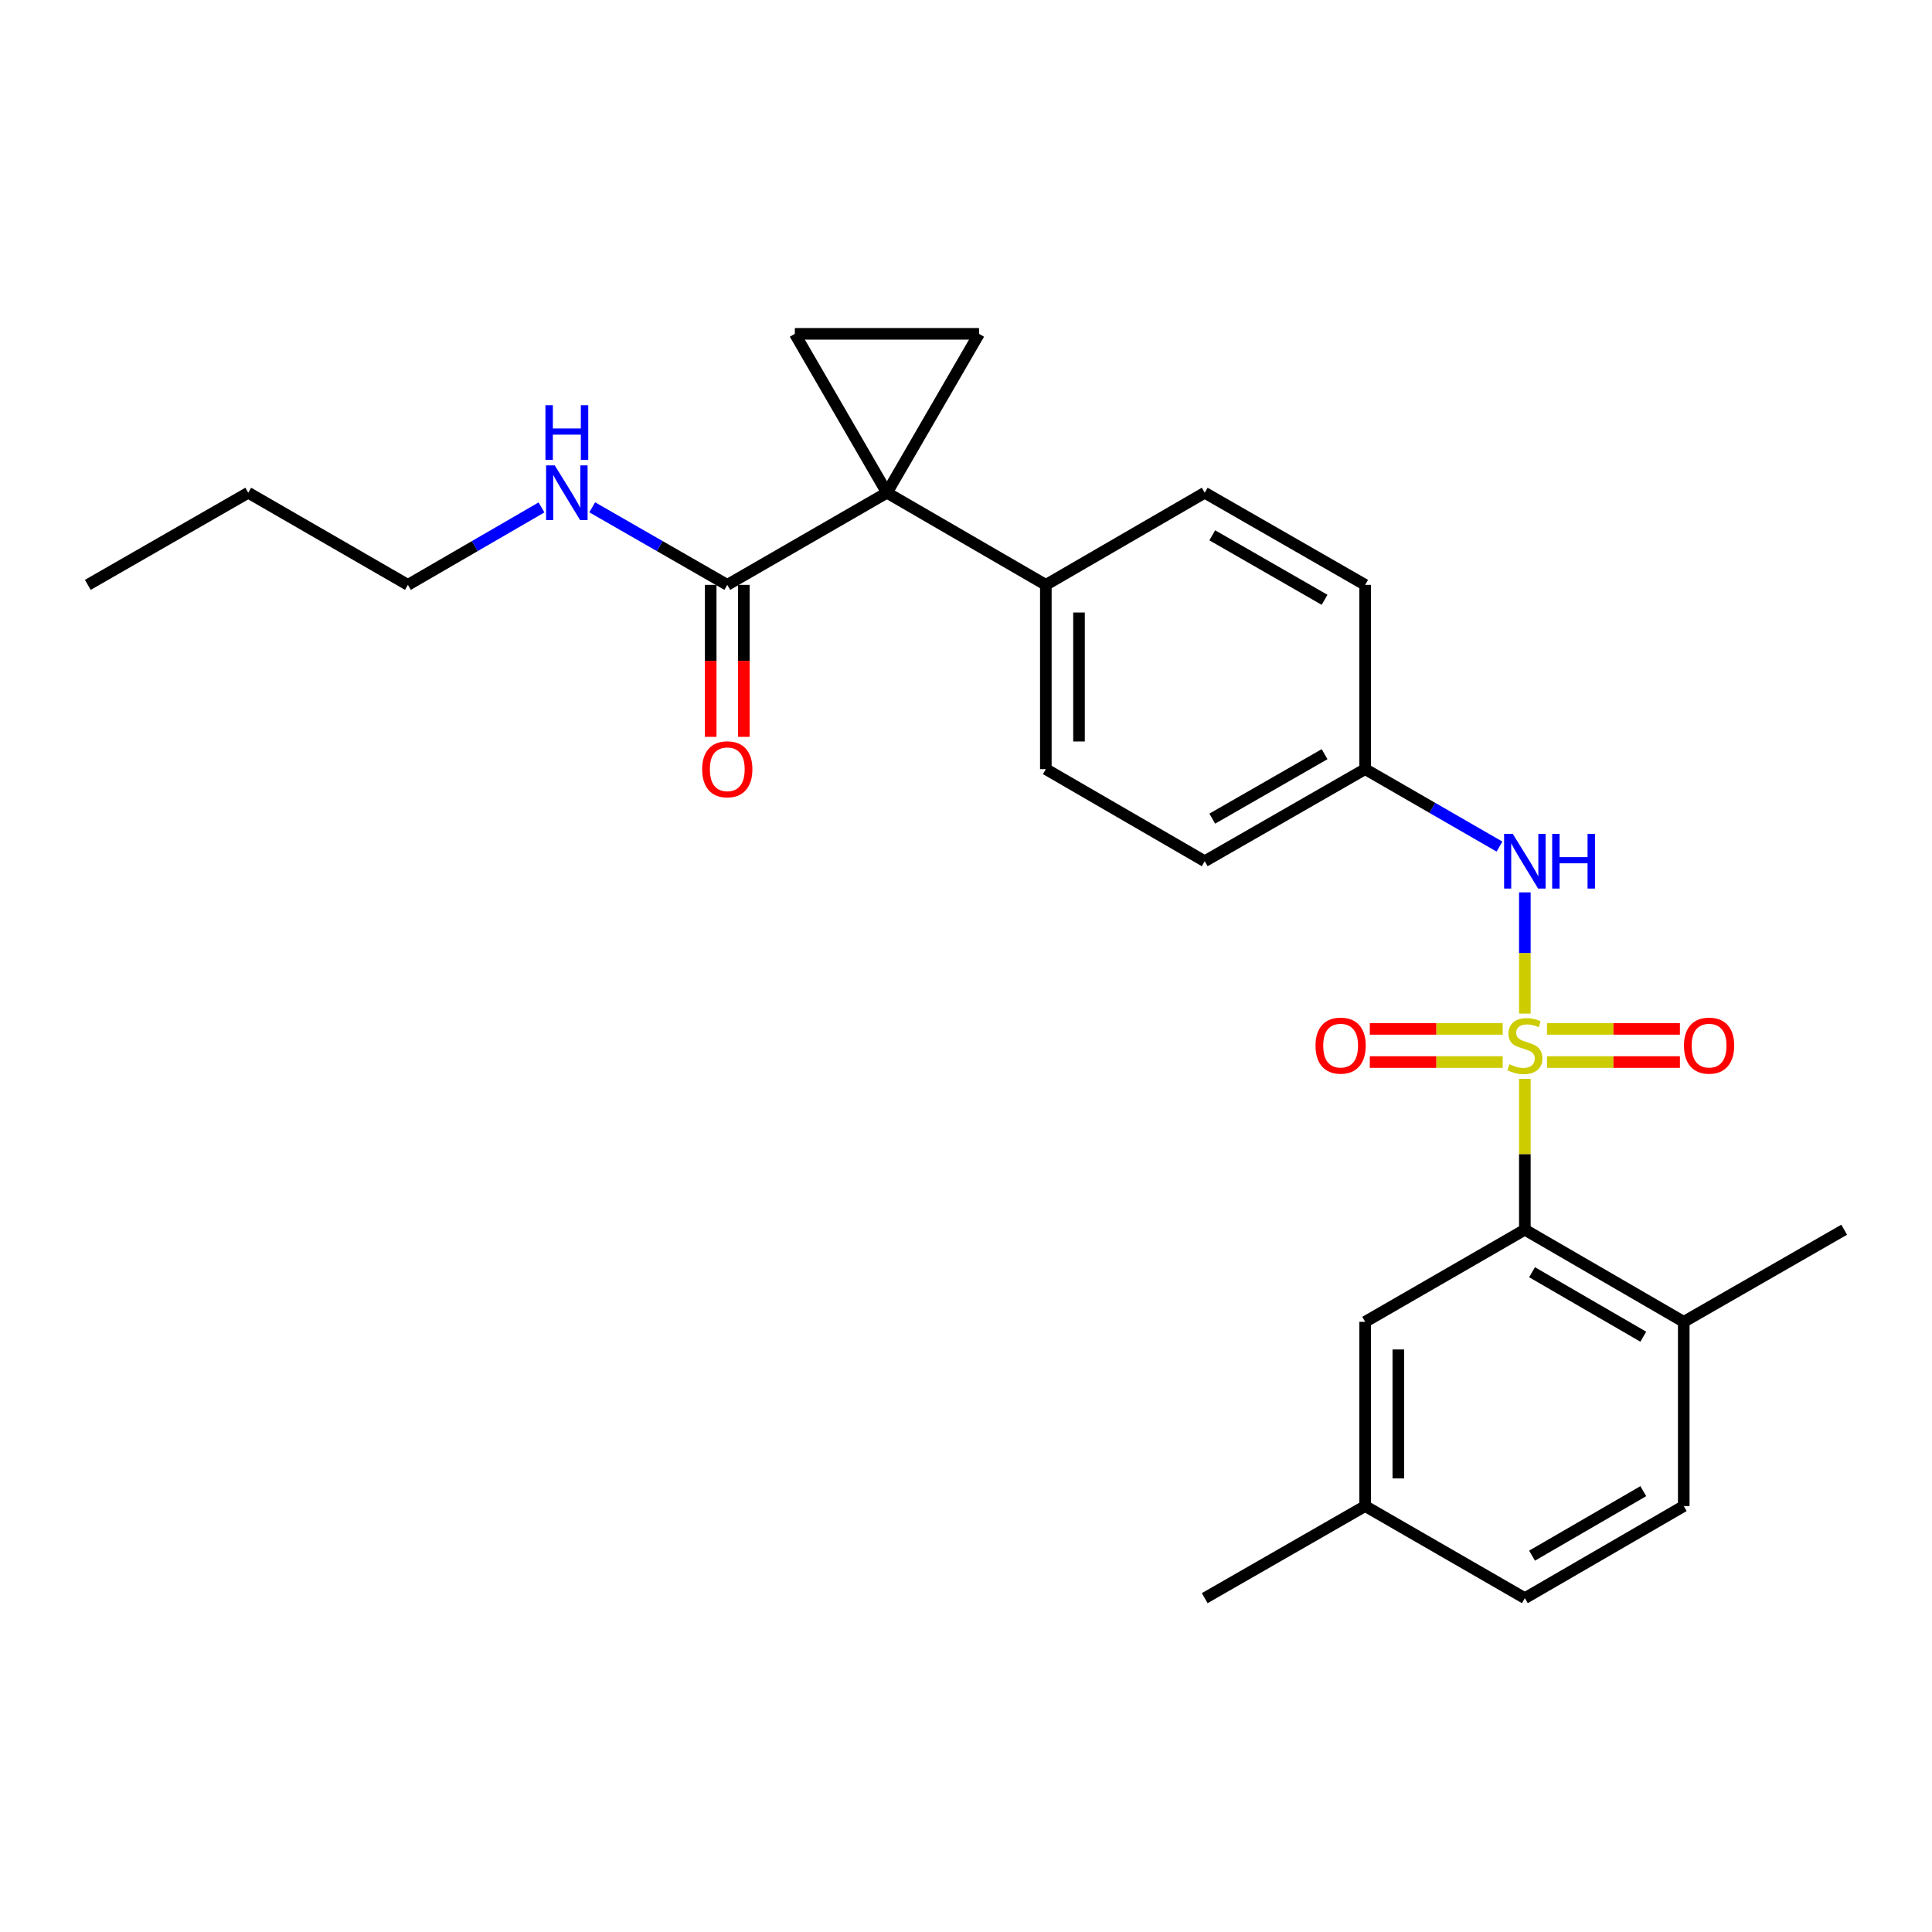 <?xml version='1.0' encoding='iso-8859-1'?>
<svg version='1.1' baseProfile='full'
              xmlns='http://www.w3.org/2000/svg'
                      xmlns:rdkit='http://www.rdkit.org/xml'
                      xmlns:xlink='http://www.w3.org/1999/xlink'
                  xml:space='preserve'
width='1000px' height='1000px' viewBox='0 0 1000 1000'>
<!-- END OF HEADER -->
<rect style='opacity:1.0;fill:#FFFFFF;stroke:none' width='1000' height='1000' x='0' y='0'> </rect>
<path class='bond-1' d='M 789.259,558.397 L 789.259,597.446' style='fill:none;fill-rule:evenodd;stroke:#CCCC00;stroke-width:6px;stroke-linecap:butt;stroke-linejoin:miter;stroke-opacity:1' />
<path class='bond-1' d='M 789.259,597.446 L 789.259,636.494' style='fill:none;fill-rule:evenodd;stroke:#000000;stroke-width:6px;stroke-linecap:butt;stroke-linejoin:miter;stroke-opacity:1' />
<path class='bond-4' d='M 789.259,524.629 L 789.259,493.262' style='fill:none;fill-rule:evenodd;stroke:#CCCC00;stroke-width:6px;stroke-linecap:butt;stroke-linejoin:miter;stroke-opacity:1' />
<path class='bond-4' d='M 789.259,493.262 L 789.259,461.894' style='fill:none;fill-rule:evenodd;stroke:#0000FF;stroke-width:6px;stroke-linecap:butt;stroke-linejoin:miter;stroke-opacity:1' />
<path class='bond-6' d='M 800.723,549.717 L 835.123,549.717' style='fill:none;fill-rule:evenodd;stroke:#CCCC00;stroke-width:6px;stroke-linecap:butt;stroke-linejoin:miter;stroke-opacity:1' />
<path class='bond-6' d='M 835.123,549.717 L 869.522,549.717' style='fill:none;fill-rule:evenodd;stroke:#FF0000;stroke-width:6px;stroke-linecap:butt;stroke-linejoin:miter;stroke-opacity:1' />
<path class='bond-6' d='M 800.723,532.55 L 835.123,532.55' style='fill:none;fill-rule:evenodd;stroke:#CCCC00;stroke-width:6px;stroke-linecap:butt;stroke-linejoin:miter;stroke-opacity:1' />
<path class='bond-6' d='M 835.123,532.55 L 869.522,532.55' style='fill:none;fill-rule:evenodd;stroke:#FF0000;stroke-width:6px;stroke-linecap:butt;stroke-linejoin:miter;stroke-opacity:1' />
<path class='bond-7' d='M 777.795,532.55 L 743.4,532.55' style='fill:none;fill-rule:evenodd;stroke:#CCCC00;stroke-width:6px;stroke-linecap:butt;stroke-linejoin:miter;stroke-opacity:1' />
<path class='bond-7' d='M 743.4,532.55 L 709.005,532.55' style='fill:none;fill-rule:evenodd;stroke:#FF0000;stroke-width:6px;stroke-linecap:butt;stroke-linejoin:miter;stroke-opacity:1' />
<path class='bond-7' d='M 777.795,549.717 L 743.4,549.717' style='fill:none;fill-rule:evenodd;stroke:#CCCC00;stroke-width:6px;stroke-linecap:butt;stroke-linejoin:miter;stroke-opacity:1' />
<path class='bond-7' d='M 743.4,549.717 L 709.005,549.717' style='fill:none;fill-rule:evenodd;stroke:#FF0000;stroke-width:6px;stroke-linecap:butt;stroke-linejoin:miter;stroke-opacity:1' />
<path class='bond-0' d='M 459.086,255.041 L 541.324,302.726' style='fill:none;fill-rule:evenodd;stroke:#000000;stroke-width:6px;stroke-linecap:butt;stroke-linejoin:miter;stroke-opacity:1' />
<path class='bond-2' d='M 459.086,255.041 L 411.41,172.793' style='fill:none;fill-rule:evenodd;stroke:#000000;stroke-width:6px;stroke-linecap:butt;stroke-linejoin:miter;stroke-opacity:1' />
<path class='bond-3' d='M 459.086,255.041 L 506.743,172.793' style='fill:none;fill-rule:evenodd;stroke:#000000;stroke-width:6px;stroke-linecap:butt;stroke-linejoin:miter;stroke-opacity:1' />
<path class='bond-5' d='M 459.086,255.041 L 376.438,302.726' style='fill:none;fill-rule:evenodd;stroke:#000000;stroke-width:6px;stroke-linecap:butt;stroke-linejoin:miter;stroke-opacity:1' />
<path class='bond-9' d='M 789.259,636.494 L 871.506,684.18' style='fill:none;fill-rule:evenodd;stroke:#000000;stroke-width:6px;stroke-linecap:butt;stroke-linejoin:miter;stroke-opacity:1' />
<path class='bond-9' d='M 792.986,658.498 L 850.559,691.878' style='fill:none;fill-rule:evenodd;stroke:#000000;stroke-width:6px;stroke-linecap:butt;stroke-linejoin:miter;stroke-opacity:1' />
<path class='bond-10' d='M 789.259,636.494 L 706.601,684.18' style='fill:none;fill-rule:evenodd;stroke:#000000;stroke-width:6px;stroke-linecap:butt;stroke-linejoin:miter;stroke-opacity:1' />
<path class='bond-28' d='M 411.41,172.793 L 506.743,172.793' style='fill:none;fill-rule:evenodd;stroke:#000000;stroke-width:6px;stroke-linecap:butt;stroke-linejoin:miter;stroke-opacity:1' />
<path class='bond-12' d='M 776.133,438.194 L 741.367,418.145' style='fill:none;fill-rule:evenodd;stroke:#0000FF;stroke-width:6px;stroke-linecap:butt;stroke-linejoin:miter;stroke-opacity:1' />
<path class='bond-12' d='M 741.367,418.145 L 706.601,398.097' style='fill:none;fill-rule:evenodd;stroke:#000000;stroke-width:6px;stroke-linecap:butt;stroke-linejoin:miter;stroke-opacity:1' />
<path class='bond-11' d='M 367.855,302.726 L 367.855,342.059' style='fill:none;fill-rule:evenodd;stroke:#000000;stroke-width:6px;stroke-linecap:butt;stroke-linejoin:miter;stroke-opacity:1' />
<path class='bond-11' d='M 367.855,342.059 L 367.855,381.392' style='fill:none;fill-rule:evenodd;stroke:#FF0000;stroke-width:6px;stroke-linecap:butt;stroke-linejoin:miter;stroke-opacity:1' />
<path class='bond-11' d='M 385.021,302.726 L 385.021,342.059' style='fill:none;fill-rule:evenodd;stroke:#000000;stroke-width:6px;stroke-linecap:butt;stroke-linejoin:miter;stroke-opacity:1' />
<path class='bond-11' d='M 385.021,342.059 L 385.021,381.392' style='fill:none;fill-rule:evenodd;stroke:#FF0000;stroke-width:6px;stroke-linecap:butt;stroke-linejoin:miter;stroke-opacity:1' />
<path class='bond-13' d='M 376.438,302.726 L 341.485,282.655' style='fill:none;fill-rule:evenodd;stroke:#000000;stroke-width:6px;stroke-linecap:butt;stroke-linejoin:miter;stroke-opacity:1' />
<path class='bond-13' d='M 341.485,282.655 L 306.533,262.583' style='fill:none;fill-rule:evenodd;stroke:#0000FF;stroke-width:6px;stroke-linecap:butt;stroke-linejoin:miter;stroke-opacity:1' />
<path class='bond-8' d='M 541.324,302.726 L 541.324,398.097' style='fill:none;fill-rule:evenodd;stroke:#000000;stroke-width:6px;stroke-linecap:butt;stroke-linejoin:miter;stroke-opacity:1' />
<path class='bond-8' d='M 558.491,317.032 L 558.491,383.791' style='fill:none;fill-rule:evenodd;stroke:#000000;stroke-width:6px;stroke-linecap:butt;stroke-linejoin:miter;stroke-opacity:1' />
<path class='bond-26' d='M 541.324,302.726 L 623.562,255.041' style='fill:none;fill-rule:evenodd;stroke:#000000;stroke-width:6px;stroke-linecap:butt;stroke-linejoin:miter;stroke-opacity:1' />
<path class='bond-16' d='M 871.506,684.18 L 871.506,779.531' style='fill:none;fill-rule:evenodd;stroke:#000000;stroke-width:6px;stroke-linecap:butt;stroke-linejoin:miter;stroke-opacity:1' />
<path class='bond-21' d='M 871.506,684.18 L 954.545,636.494' style='fill:none;fill-rule:evenodd;stroke:#000000;stroke-width:6px;stroke-linecap:butt;stroke-linejoin:miter;stroke-opacity:1' />
<path class='bond-17' d='M 706.601,684.18 L 706.601,779.531' style='fill:none;fill-rule:evenodd;stroke:#000000;stroke-width:6px;stroke-linecap:butt;stroke-linejoin:miter;stroke-opacity:1' />
<path class='bond-17' d='M 723.768,698.482 L 723.768,765.228' style='fill:none;fill-rule:evenodd;stroke:#000000;stroke-width:6px;stroke-linecap:butt;stroke-linejoin:miter;stroke-opacity:1' />
<path class='bond-18' d='M 706.601,398.097 L 706.601,302.726' style='fill:none;fill-rule:evenodd;stroke:#000000;stroke-width:6px;stroke-linecap:butt;stroke-linejoin:miter;stroke-opacity:1' />
<path class='bond-19' d='M 706.601,398.097 L 623.562,445.763' style='fill:none;fill-rule:evenodd;stroke:#000000;stroke-width:6px;stroke-linecap:butt;stroke-linejoin:miter;stroke-opacity:1' />
<path class='bond-19' d='M 685.599,390.358 L 627.472,423.725' style='fill:none;fill-rule:evenodd;stroke:#000000;stroke-width:6px;stroke-linecap:butt;stroke-linejoin:miter;stroke-opacity:1' />
<path class='bond-22' d='M 280.282,262.644 L 245.707,282.685' style='fill:none;fill-rule:evenodd;stroke:#0000FF;stroke-width:6px;stroke-linecap:butt;stroke-linejoin:miter;stroke-opacity:1' />
<path class='bond-22' d='M 245.707,282.685 L 211.132,302.726' style='fill:none;fill-rule:evenodd;stroke:#000000;stroke-width:6px;stroke-linecap:butt;stroke-linejoin:miter;stroke-opacity:1' />
<path class='bond-14' d='M 541.324,398.097 L 623.562,445.763' style='fill:none;fill-rule:evenodd;stroke:#000000;stroke-width:6px;stroke-linecap:butt;stroke-linejoin:miter;stroke-opacity:1' />
<path class='bond-15' d='M 623.562,255.041 L 706.601,302.726' style='fill:none;fill-rule:evenodd;stroke:#000000;stroke-width:6px;stroke-linecap:butt;stroke-linejoin:miter;stroke-opacity:1' />
<path class='bond-15' d='M 627.469,277.08 L 685.597,310.46' style='fill:none;fill-rule:evenodd;stroke:#000000;stroke-width:6px;stroke-linecap:butt;stroke-linejoin:miter;stroke-opacity:1' />
<path class='bond-27' d='M 871.506,779.531 L 789.259,827.207' style='fill:none;fill-rule:evenodd;stroke:#000000;stroke-width:6px;stroke-linecap:butt;stroke-linejoin:miter;stroke-opacity:1' />
<path class='bond-27' d='M 850.56,771.83 L 792.987,805.203' style='fill:none;fill-rule:evenodd;stroke:#000000;stroke-width:6px;stroke-linecap:butt;stroke-linejoin:miter;stroke-opacity:1' />
<path class='bond-20' d='M 706.601,779.531 L 789.259,827.207' style='fill:none;fill-rule:evenodd;stroke:#000000;stroke-width:6px;stroke-linecap:butt;stroke-linejoin:miter;stroke-opacity:1' />
<path class='bond-23' d='M 706.601,779.531 L 623.562,827.207' style='fill:none;fill-rule:evenodd;stroke:#000000;stroke-width:6px;stroke-linecap:butt;stroke-linejoin:miter;stroke-opacity:1' />
<path class='bond-24' d='M 211.132,302.726 L 128.494,255.041' style='fill:none;fill-rule:evenodd;stroke:#000000;stroke-width:6px;stroke-linecap:butt;stroke-linejoin:miter;stroke-opacity:1' />
<path class='bond-25' d='M 128.494,255.041 L 45.455,302.726' style='fill:none;fill-rule:evenodd;stroke:#000000;stroke-width:6px;stroke-linecap:butt;stroke-linejoin:miter;stroke-opacity:1' />
<path  class='atom-0' d='M 781.259 550.853
Q 781.579 550.973, 782.899 551.533
Q 784.219 552.093, 785.659 552.453
Q 787.139 552.773, 788.579 552.773
Q 791.259 552.773, 792.819 551.493
Q 794.379 550.173, 794.379 547.893
Q 794.379 546.333, 793.579 545.373
Q 792.819 544.413, 791.619 543.893
Q 790.419 543.373, 788.419 542.773
Q 785.899 542.013, 784.379 541.293
Q 782.899 540.573, 781.819 539.053
Q 780.779 537.533, 780.779 534.973
Q 780.779 531.413, 783.179 529.213
Q 785.619 527.013, 790.419 527.013
Q 793.699 527.013, 797.419 528.573
L 796.499 531.653
Q 793.099 530.253, 790.539 530.253
Q 787.779 530.253, 786.259 531.413
Q 784.739 532.533, 784.779 534.493
Q 784.779 536.013, 785.539 536.933
Q 786.339 537.853, 787.459 538.373
Q 788.619 538.893, 790.539 539.493
Q 793.099 540.293, 794.619 541.093
Q 796.139 541.893, 797.219 543.533
Q 798.339 545.133, 798.339 547.893
Q 798.339 551.813, 795.699 553.933
Q 793.099 556.013, 788.739 556.013
Q 786.219 556.013, 784.299 555.453
Q 782.419 554.933, 780.179 554.013
L 781.259 550.853
' fill='#CCCC00'/>
<path  class='atom-5' d='M 782.999 431.603
L 792.279 446.603
Q 793.199 448.083, 794.679 450.763
Q 796.159 453.443, 796.239 453.603
L 796.239 431.603
L 799.999 431.603
L 799.999 459.923
L 796.119 459.923
L 786.159 443.523
Q 784.999 441.603, 783.759 439.403
Q 782.559 437.203, 782.199 436.523
L 782.199 459.923
L 778.519 459.923
L 778.519 431.603
L 782.999 431.603
' fill='#0000FF'/>
<path  class='atom-5' d='M 803.399 431.603
L 807.239 431.603
L 807.239 443.643
L 821.719 443.643
L 821.719 431.603
L 825.559 431.603
L 825.559 459.923
L 821.719 459.923
L 821.719 446.843
L 807.239 446.843
L 807.239 459.923
L 803.399 459.923
L 803.399 431.603
' fill='#0000FF'/>
<path  class='atom-7' d='M 871.62 541.213
Q 871.62 534.413, 874.98 530.613
Q 878.34 526.813, 884.62 526.813
Q 890.9 526.813, 894.26 530.613
Q 897.62 534.413, 897.62 541.213
Q 897.62 548.093, 894.22 552.013
Q 890.82 555.893, 884.62 555.893
Q 878.38 555.893, 874.98 552.013
Q 871.62 548.133, 871.62 541.213
M 884.62 552.693
Q 888.94 552.693, 891.26 549.813
Q 893.62 546.893, 893.62 541.213
Q 893.62 535.653, 891.26 532.853
Q 888.94 530.013, 884.62 530.013
Q 880.3 530.013, 877.94 532.813
Q 875.62 535.613, 875.62 541.213
Q 875.62 546.933, 877.94 549.813
Q 880.3 552.693, 884.62 552.693
' fill='#FF0000'/>
<path  class='atom-8' d='M 680.907 541.213
Q 680.907 534.413, 684.267 530.613
Q 687.627 526.813, 693.907 526.813
Q 700.187 526.813, 703.547 530.613
Q 706.907 534.413, 706.907 541.213
Q 706.907 548.093, 703.507 552.013
Q 700.107 555.893, 693.907 555.893
Q 687.667 555.893, 684.267 552.013
Q 680.907 548.133, 680.907 541.213
M 693.907 552.693
Q 698.227 552.693, 700.547 549.813
Q 702.907 546.893, 702.907 541.213
Q 702.907 535.653, 700.547 532.853
Q 698.227 530.013, 693.907 530.013
Q 689.587 530.013, 687.227 532.813
Q 684.907 535.613, 684.907 541.213
Q 684.907 546.933, 687.227 549.813
Q 689.587 552.693, 693.907 552.693
' fill='#FF0000'/>
<path  class='atom-12' d='M 363.438 398.177
Q 363.438 391.377, 366.798 387.577
Q 370.158 383.777, 376.438 383.777
Q 382.718 383.777, 386.078 387.577
Q 389.438 391.377, 389.438 398.177
Q 389.438 405.057, 386.038 408.977
Q 382.638 412.857, 376.438 412.857
Q 370.198 412.857, 366.798 408.977
Q 363.438 405.097, 363.438 398.177
M 376.438 409.657
Q 380.758 409.657, 383.078 406.777
Q 385.438 403.857, 385.438 398.177
Q 385.438 392.617, 383.078 389.817
Q 380.758 386.977, 376.438 386.977
Q 372.118 386.977, 369.758 389.777
Q 367.438 392.577, 367.438 398.177
Q 367.438 403.897, 369.758 406.777
Q 372.118 409.657, 376.438 409.657
' fill='#FF0000'/>
<path  class='atom-14' d='M 287.139 240.881
L 296.419 255.881
Q 297.339 257.361, 298.819 260.041
Q 300.299 262.721, 300.379 262.881
L 300.379 240.881
L 304.139 240.881
L 304.139 269.201
L 300.259 269.201
L 290.299 252.801
Q 289.139 250.881, 287.899 248.681
Q 286.699 246.481, 286.339 245.801
L 286.339 269.201
L 282.659 269.201
L 282.659 240.881
L 287.139 240.881
' fill='#0000FF'/>
<path  class='atom-14' d='M 282.319 209.729
L 286.159 209.729
L 286.159 221.769
L 300.639 221.769
L 300.639 209.729
L 304.479 209.729
L 304.479 238.049
L 300.639 238.049
L 300.639 224.969
L 286.159 224.969
L 286.159 238.049
L 282.319 238.049
L 282.319 209.729
' fill='#0000FF'/>
</svg>
